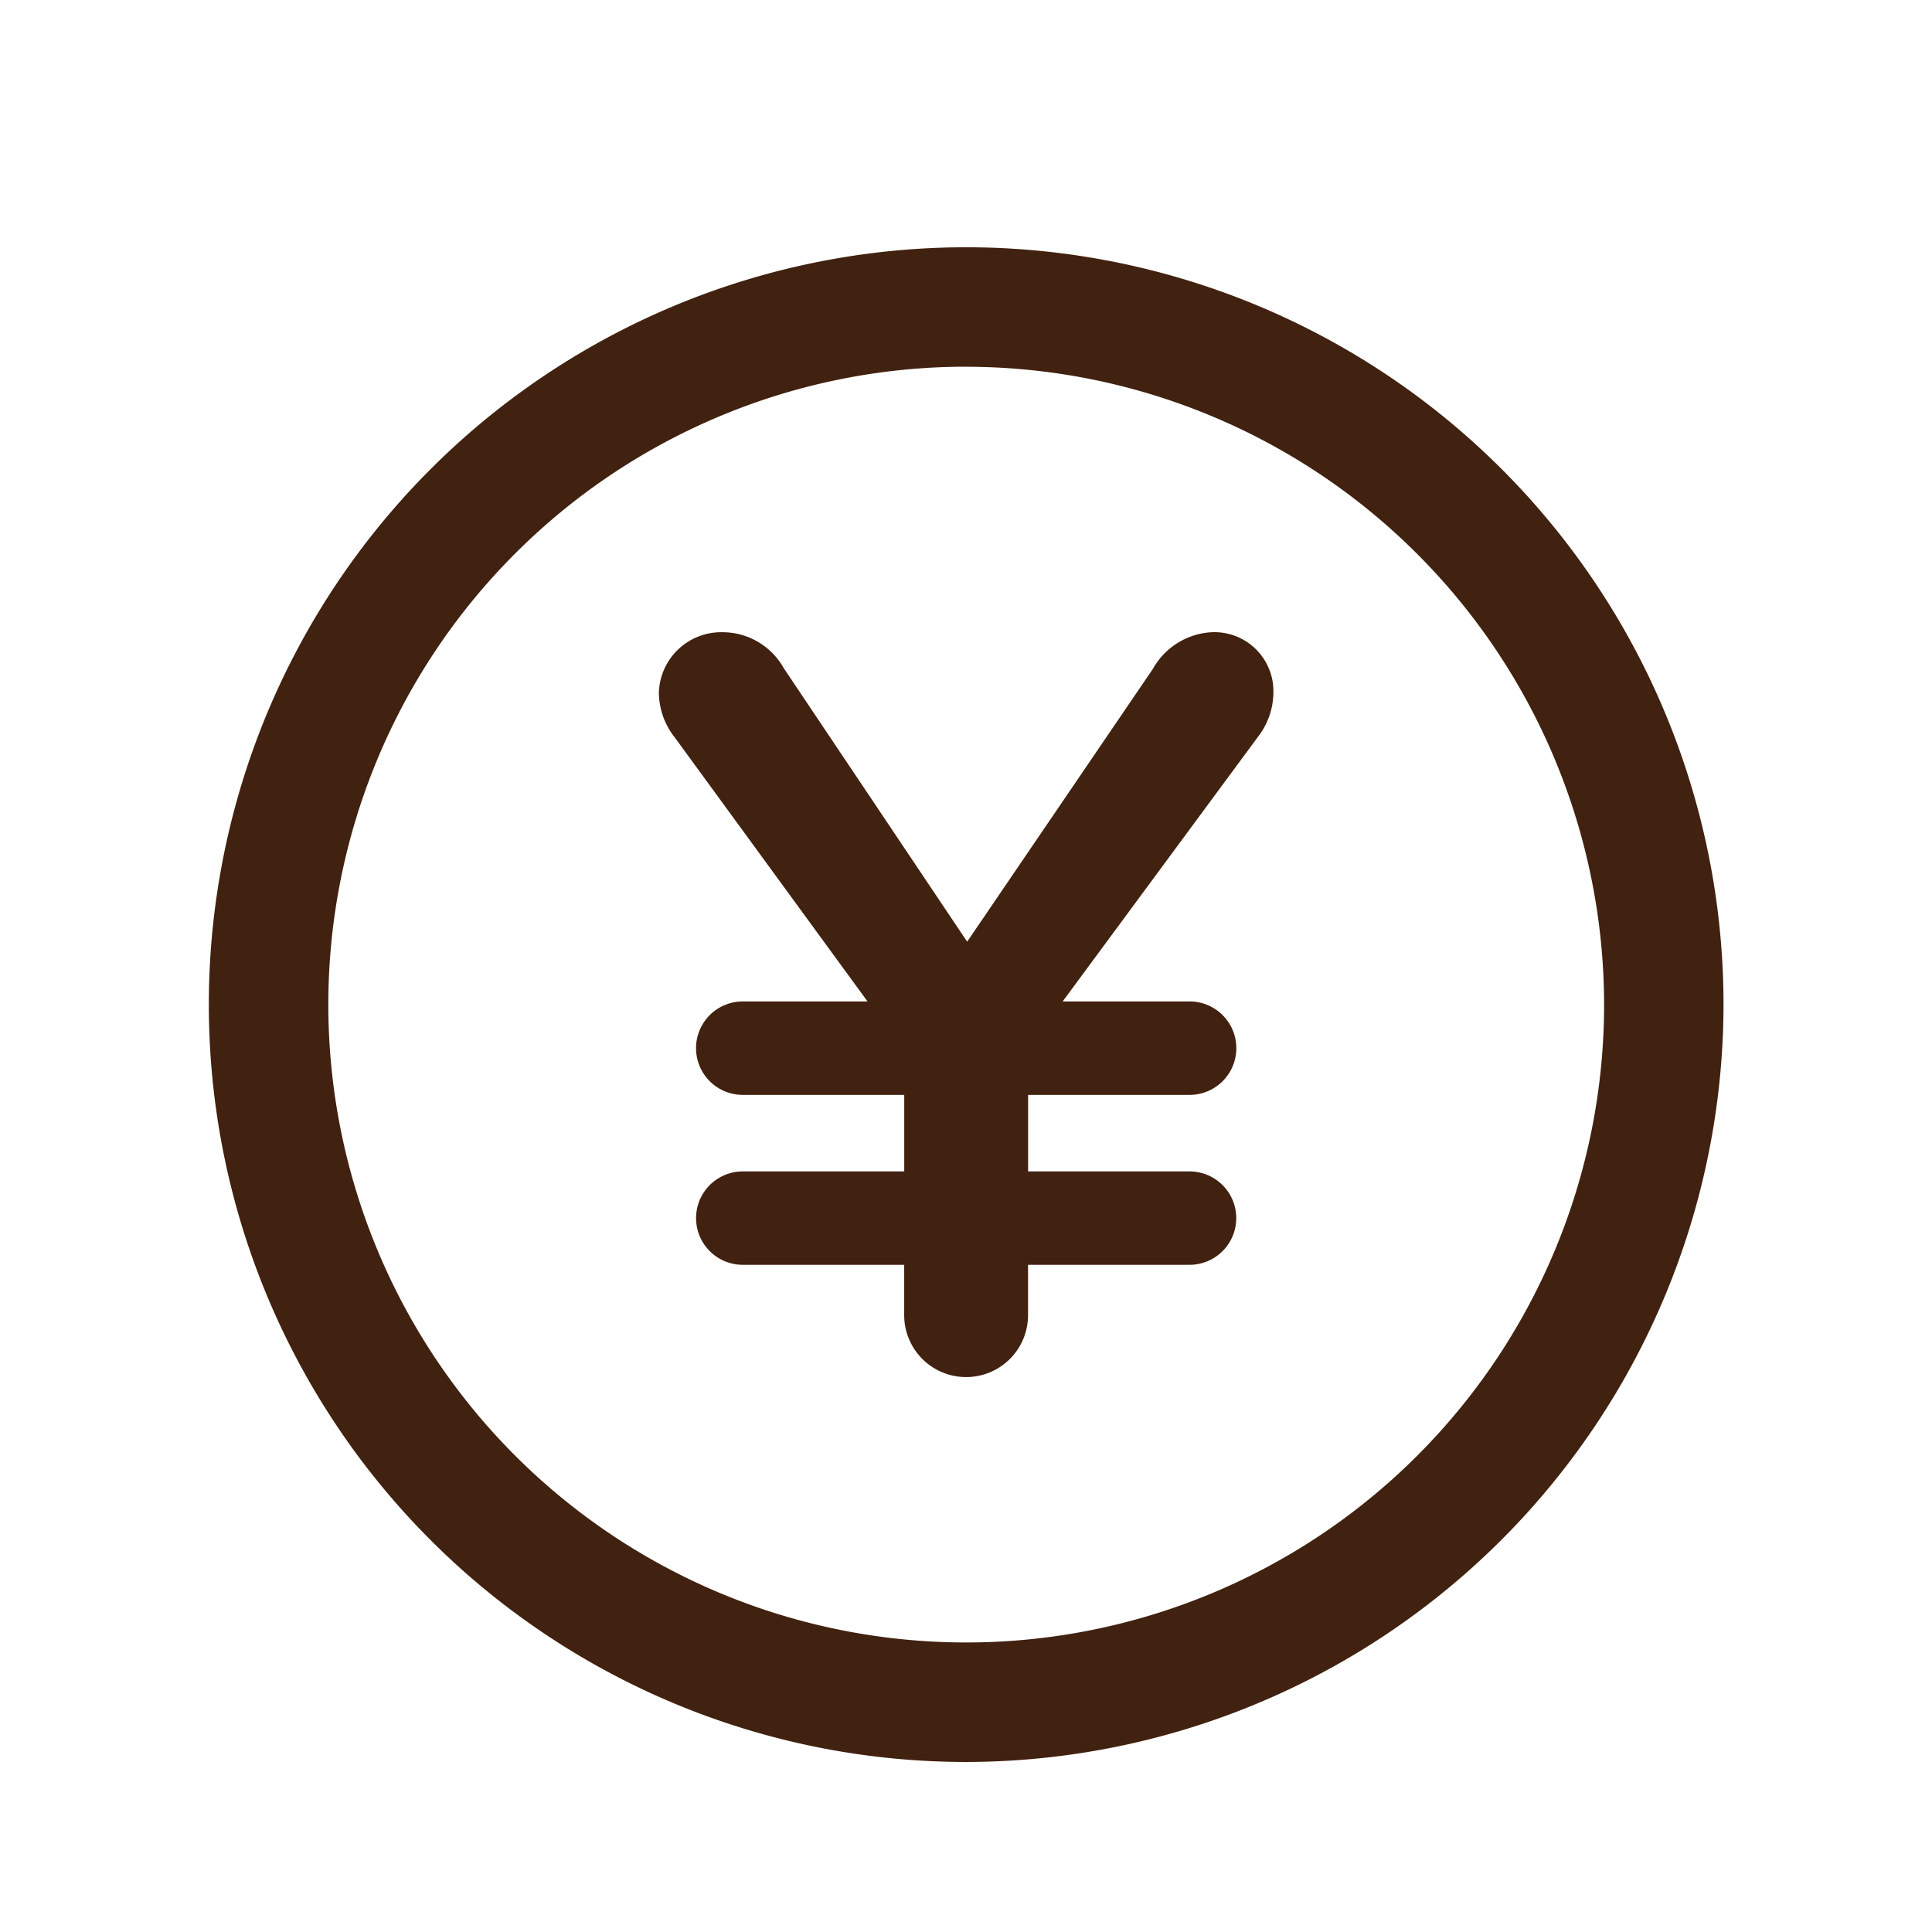 <svg xmlns="http://www.w3.org/2000/svg" xmlns:xlink="http://www.w3.org/1999/xlink" width="100" height="100" viewBox="0 0 100 100">
  <defs>
    <clipPath id="clip-path">
      <rect id="長方形_6" data-name="長方形 6" width="78.403" height="78.399" fill="none"/>
    </clipPath>
  </defs>
  <g id="グループ_13" data-name="グループ 13" transform="translate(-265 344)">
    <rect id="長方形_3" data-name="長方形 3" width="100" height="100" transform="translate(265 -344)" fill="none"/>
    <g id="グループ_7" data-name="グループ 7" transform="translate(275.809 -331.2)">
      <g id="グループ_6" data-name="グループ 6" transform="translate(0 0)" clip-path="url(#clip-path)">
        <path id="パス_2" data-name="パス 2" d="M39.2,78.4A39.2,39.2,0,1,1,78.4,39.2,39.248,39.248,0,0,1,39.2,78.4m0-72.219A33.017,33.017,0,1,0,72.219,39.2,33.054,33.054,0,0,0,39.2,6.184" transform="translate(0 -0.001)" fill="#41210f"/>
        <path id="パス_3" data-name="パス 3" d="M25.608,33.467h8.36a2.416,2.416,0,0,1,0,4.833h-8.36v2.606a3.2,3.2,0,0,1-6.41,0V38.3H10.842a2.416,2.416,0,0,1,0-4.833H19.2V29.505H10.842a2.418,2.418,0,0,1,0-4.836H17.3L7.311,10.989A3.794,3.794,0,0,1,6.5,8.709,3.226,3.226,0,0,1,9.809,5.558a3.629,3.629,0,0,1,3.148,1.85l9.5,14.168L32.068,7.458a3.717,3.717,0,0,1,3.04-1.9,3.054,3.054,0,0,1,3.2,3.1,3.788,3.788,0,0,1-.814,2.334L27.4,24.669h6.571a2.418,2.418,0,0,1,0,4.836h-8.36v3.961" transform="translate(16.794 14.366)" fill="#41210f"/>
      </g>
    </g>
  </g>
</svg>
